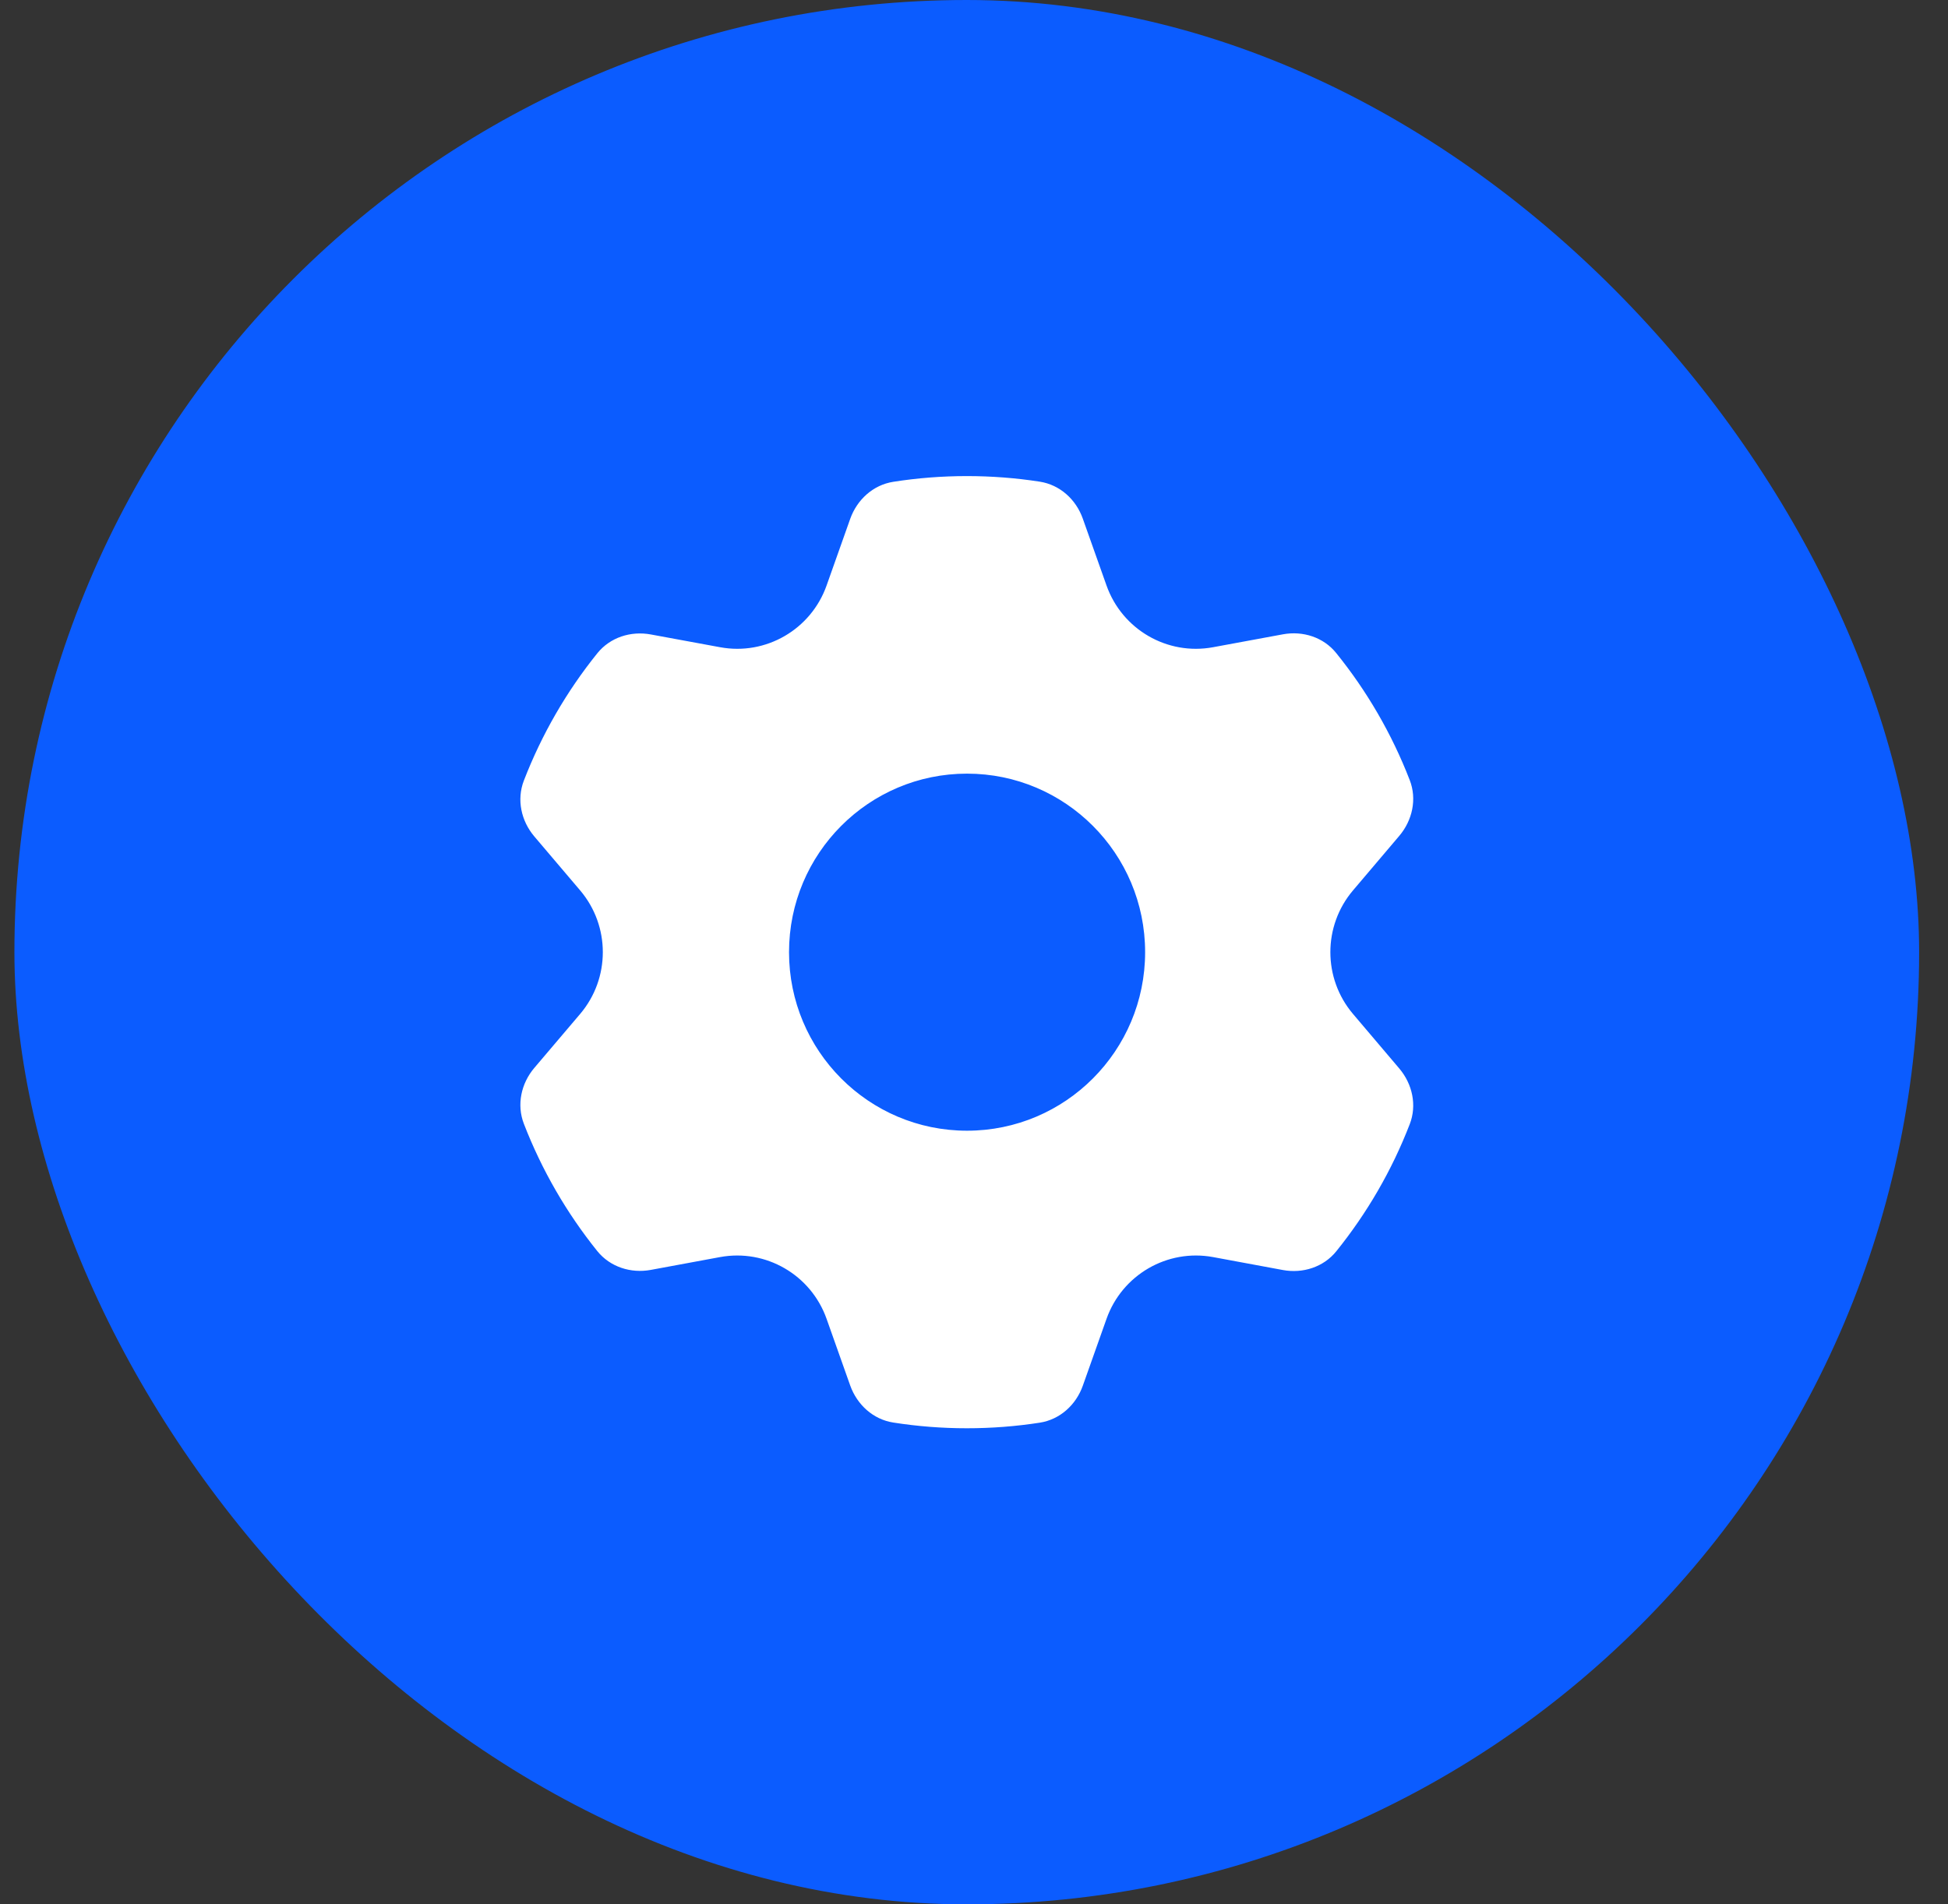 <svg width="45" height="44" viewBox="0 0 45 44" fill="none" xmlns="http://www.w3.org/2000/svg">
<rect x="0" y="0" width="45" height="44" fill="#333333" stroke="none"/>
<rect x="0.333" width="44" height="44" rx="22" fill="#0B5CFF"/>
<g clip-path="url(#clip0_190_5607)">
<path d="M32.324 19.313C32.628 18.954 32.736 18.462 32.565 18.023C32.152 16.955 31.576 15.966 30.869 15.091C30.575 14.723 30.097 14.571 29.636 14.656L28.023 14.954C26.965 15.15 25.921 14.545 25.561 13.527L25.014 11.985C24.857 11.539 24.484 11.201 24.019 11.129C23.471 11.044 22.908 11 22.336 11C21.757 11 21.19 11.045 20.636 11.132C20.171 11.204 19.8 11.543 19.641 11.986L19.095 13.527C18.735 14.545 17.691 15.15 16.634 14.954L15.034 14.659C14.572 14.574 14.095 14.726 13.799 15.093C13.091 15.972 12.515 16.965 12.101 18.037C11.932 18.476 12.039 18.968 12.343 19.326L13.402 20.573C14.1 21.395 14.1 22.605 13.402 23.427L12.343 24.674C12.039 25.032 11.932 25.524 12.101 25.963C12.515 27.035 13.091 28.028 13.799 28.908C14.095 29.274 14.573 29.426 15.034 29.341L16.634 29.045C17.691 28.85 18.735 29.455 19.095 30.473L19.641 32.014C19.8 32.457 20.171 32.796 20.636 32.868C21.19 32.955 21.757 33 22.336 33C22.908 33 23.471 32.956 24.019 32.871C24.484 32.799 24.857 32.461 25.014 32.016L25.561 30.473C25.921 29.455 26.965 28.85 28.023 29.045L29.636 29.344C30.097 29.429 30.575 29.276 30.869 28.911C31.576 28.034 32.152 27.046 32.565 25.976C32.736 25.538 32.628 25.046 32.324 24.687L31.255 23.427C30.558 22.605 30.558 21.395 31.255 20.573L32.324 19.313ZM22.339 26.125C20.067 26.125 18.227 24.278 18.227 22C18.227 19.722 20.067 17.875 22.339 17.875C24.611 17.875 26.453 19.722 26.453 22C26.453 24.278 24.611 26.125 22.339 26.125Z" fill="white"/>
</g>
<defs>
<clipPath id="clip0_190_5607">
<rect width="22" height="22" fill="white" transform="translate(11.333 11)"/>
</clipPath>
</defs>
</svg>
